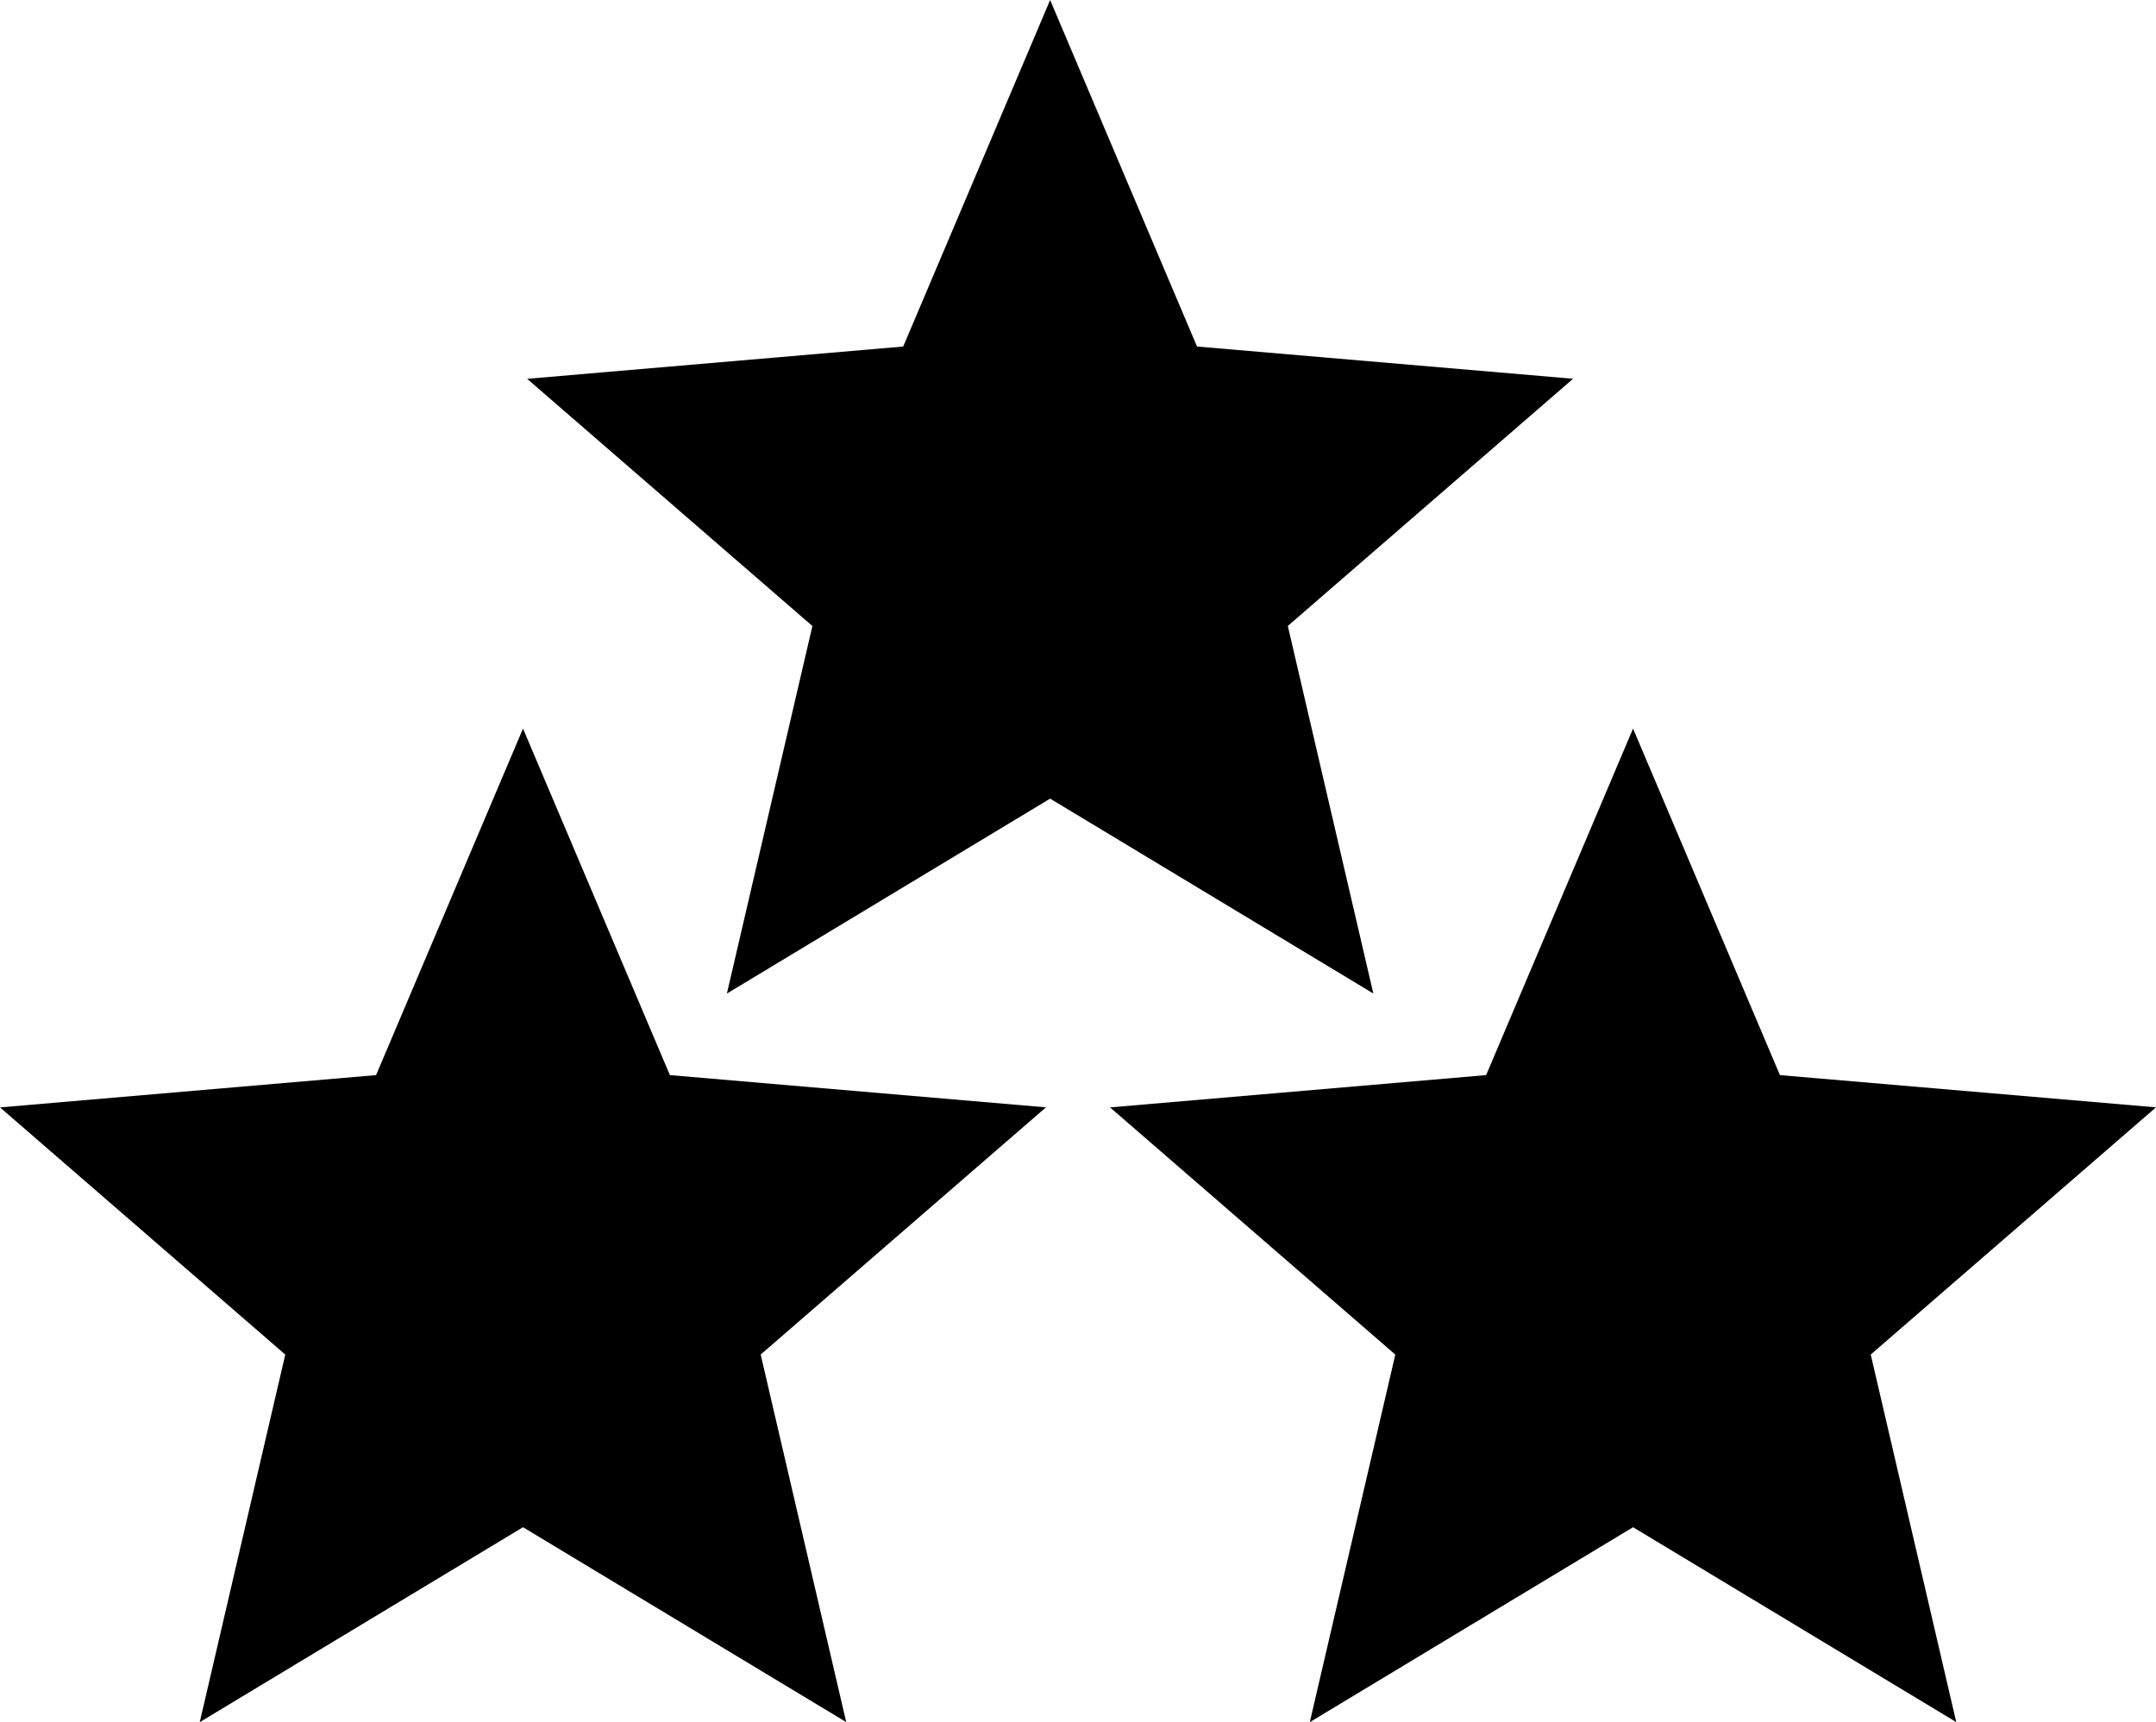 <svg xmlns="http://www.w3.org/2000/svg" width="38.651" height="30.877" viewBox="0 0 38.651 30.877">
  <g id="user-stars-3" transform="translate(7.689 7.438)">
    <g id="Core" transform="translate(-7.689 5.625)">
      <g id="star">
        <path id="Shape" d="M9.376,14.319l5.794,3.494-1.533-6.59,5.114-4.432-6.742-.578L9.376,0,6.742,6.213,0,6.792l5.114,4.432-1.533,6.59Z" fill-rule="evenodd"/>
      </g>
    </g>
    <g id="Core-2" data-name="Core" transform="translate(1.761 -7.438)">
      <g id="star-2" data-name="star">
        <path id="Shape-2" data-name="Shape" d="M9.376,14.319l5.794,3.494-1.533-6.59,5.114-4.432-6.742-.578L9.376,0,6.742,6.213,0,6.792l5.114,4.432-1.533,6.59Z" fill-rule="evenodd"/>
      </g>
    </g>
    <g id="Core-3" data-name="Core" transform="translate(12.211 5.625)">
      <g id="star-3" data-name="star">
        <path id="Shape-3" data-name="Shape" d="M9.376,14.319l5.794,3.494-1.533-6.59,5.114-4.432-6.742-.578L9.376,0,6.742,6.213,0,6.792l5.114,4.432-1.533,6.59Z" fill-rule="evenodd"/>
      </g>
    </g>
  </g>
</svg>
